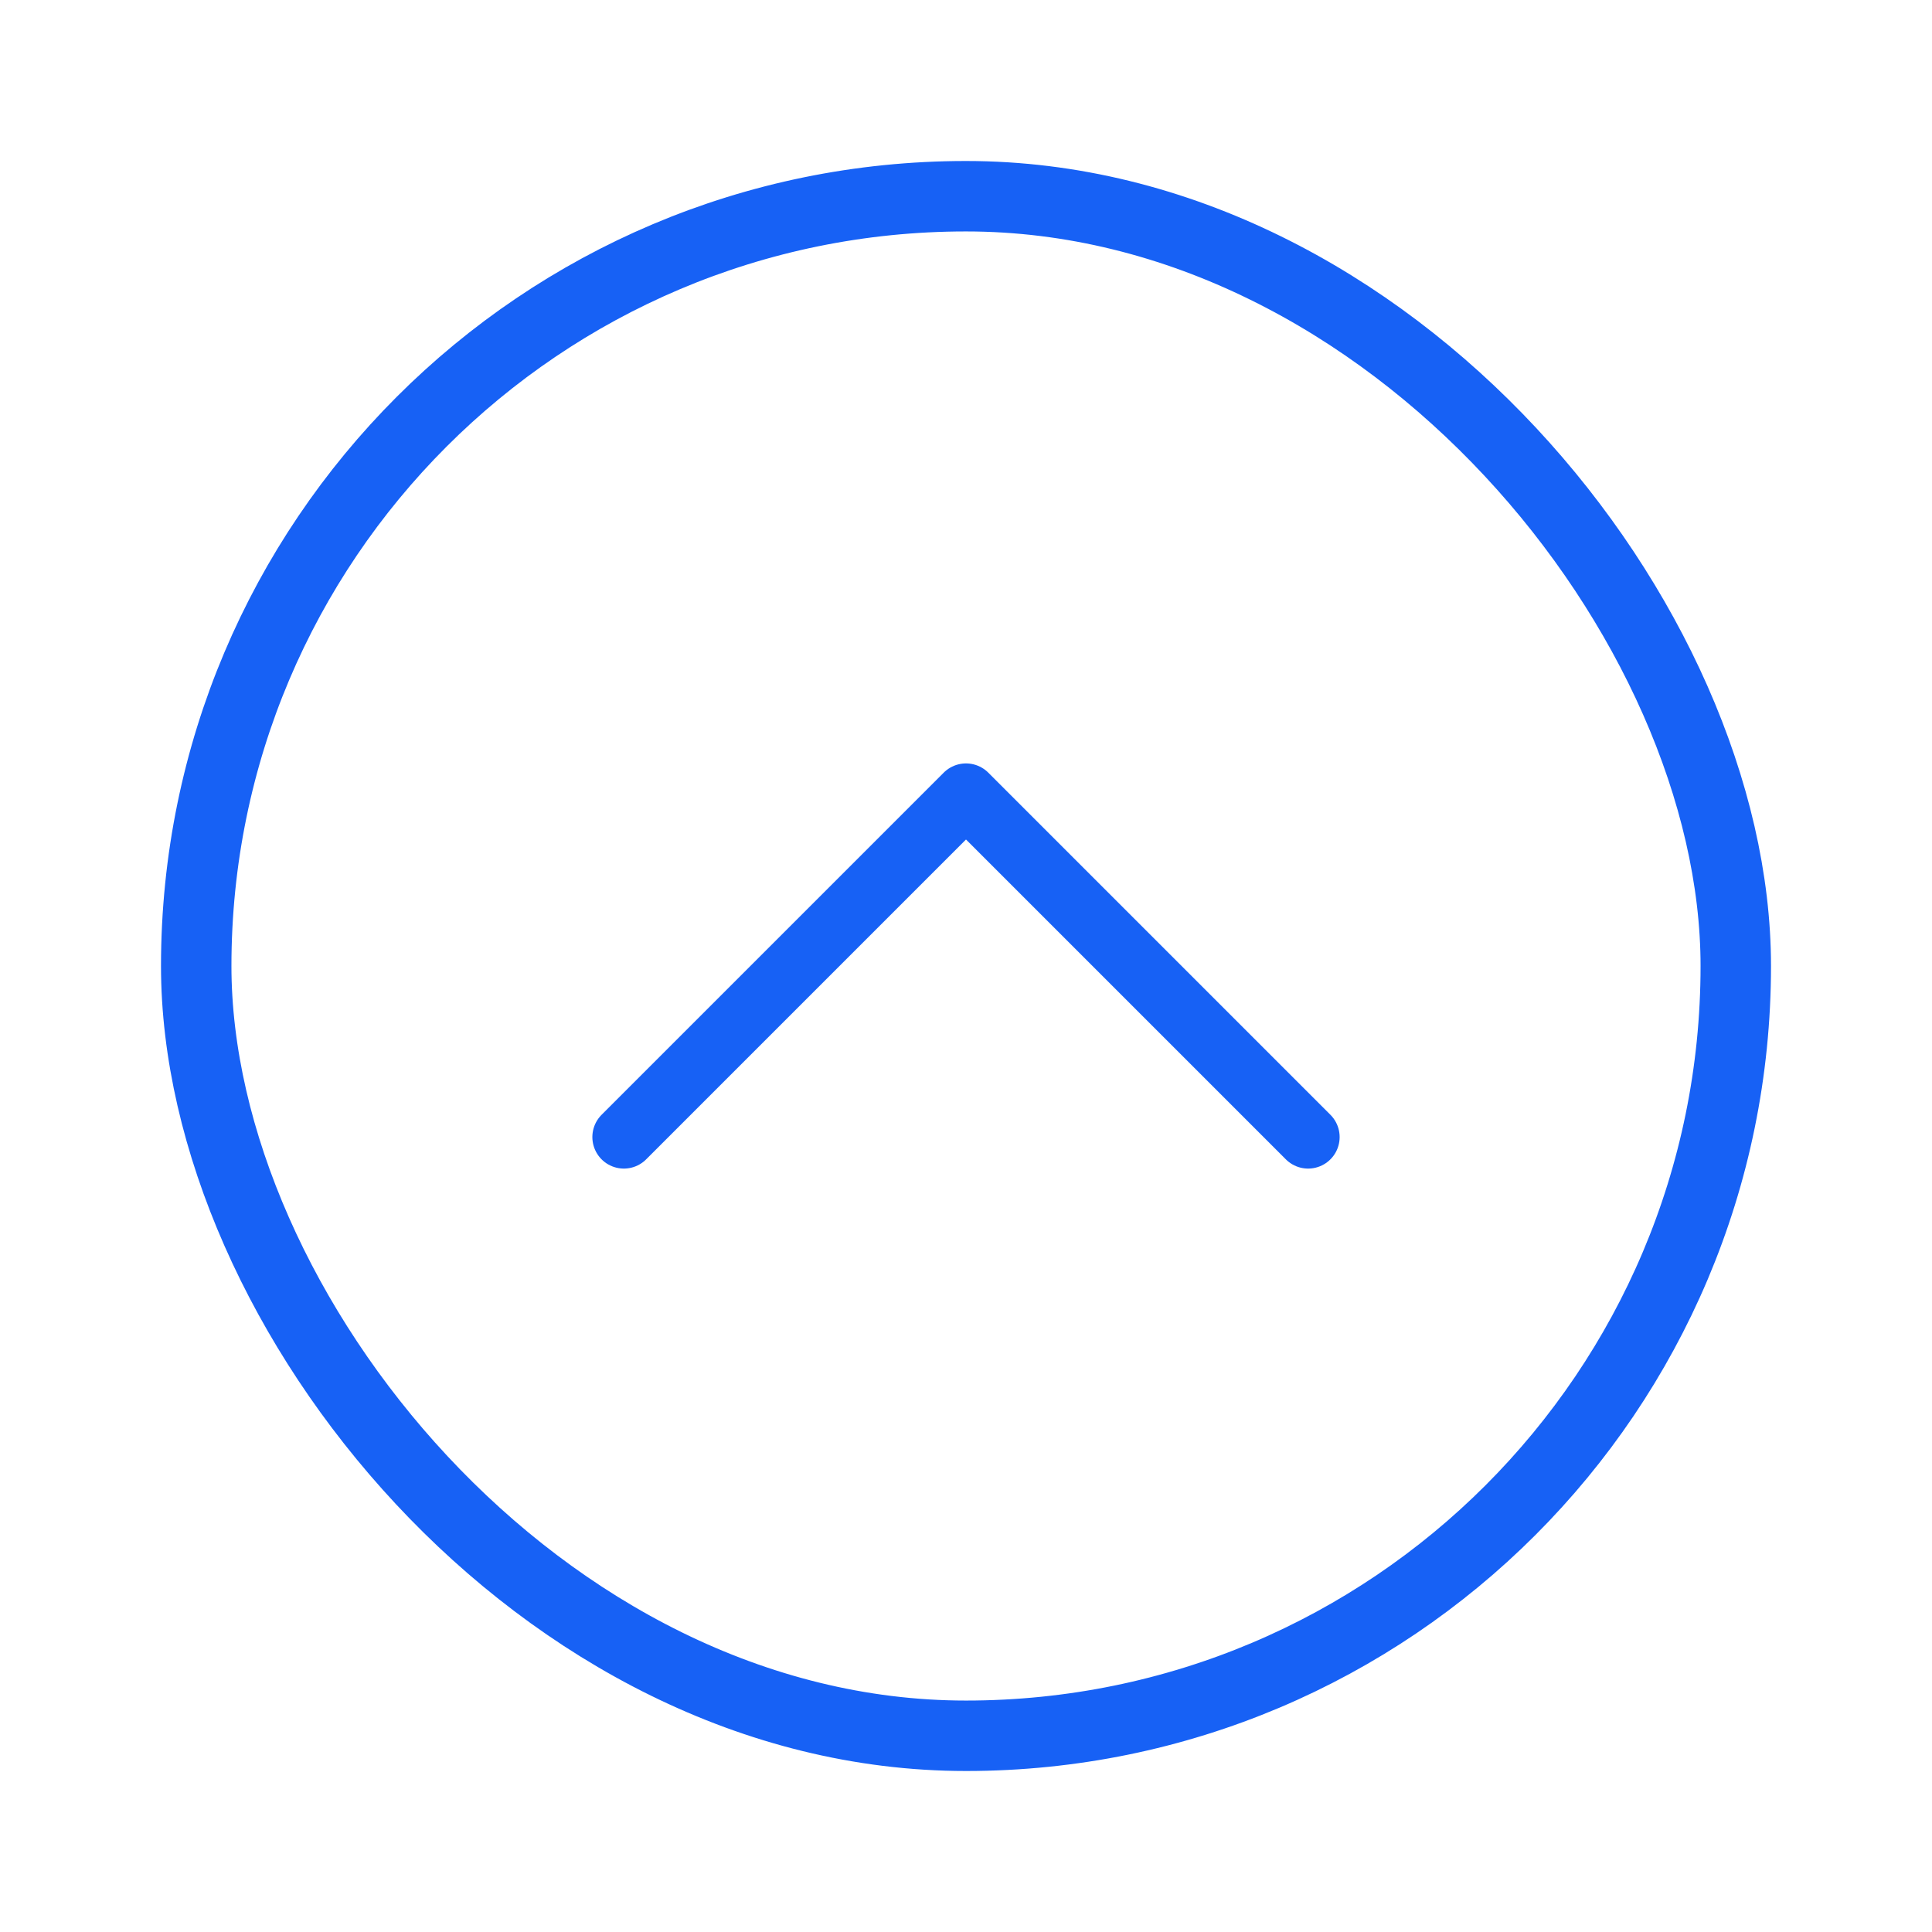 <svg width="48" height="48" viewBox="0 0 48 48" fill="none" xmlns="http://www.w3.org/2000/svg">
<rect x="4.875" y="4.875" width="38.25" height="38.25" rx="19.125" stroke="#1761F5" stroke-width="1.75"/>
<path d="M15.5 28.25L24 19.75L32.5 28.25" stroke="#1761F5" stroke-width="1.566" stroke-linecap="round" stroke-linejoin="round"/>
</svg>
